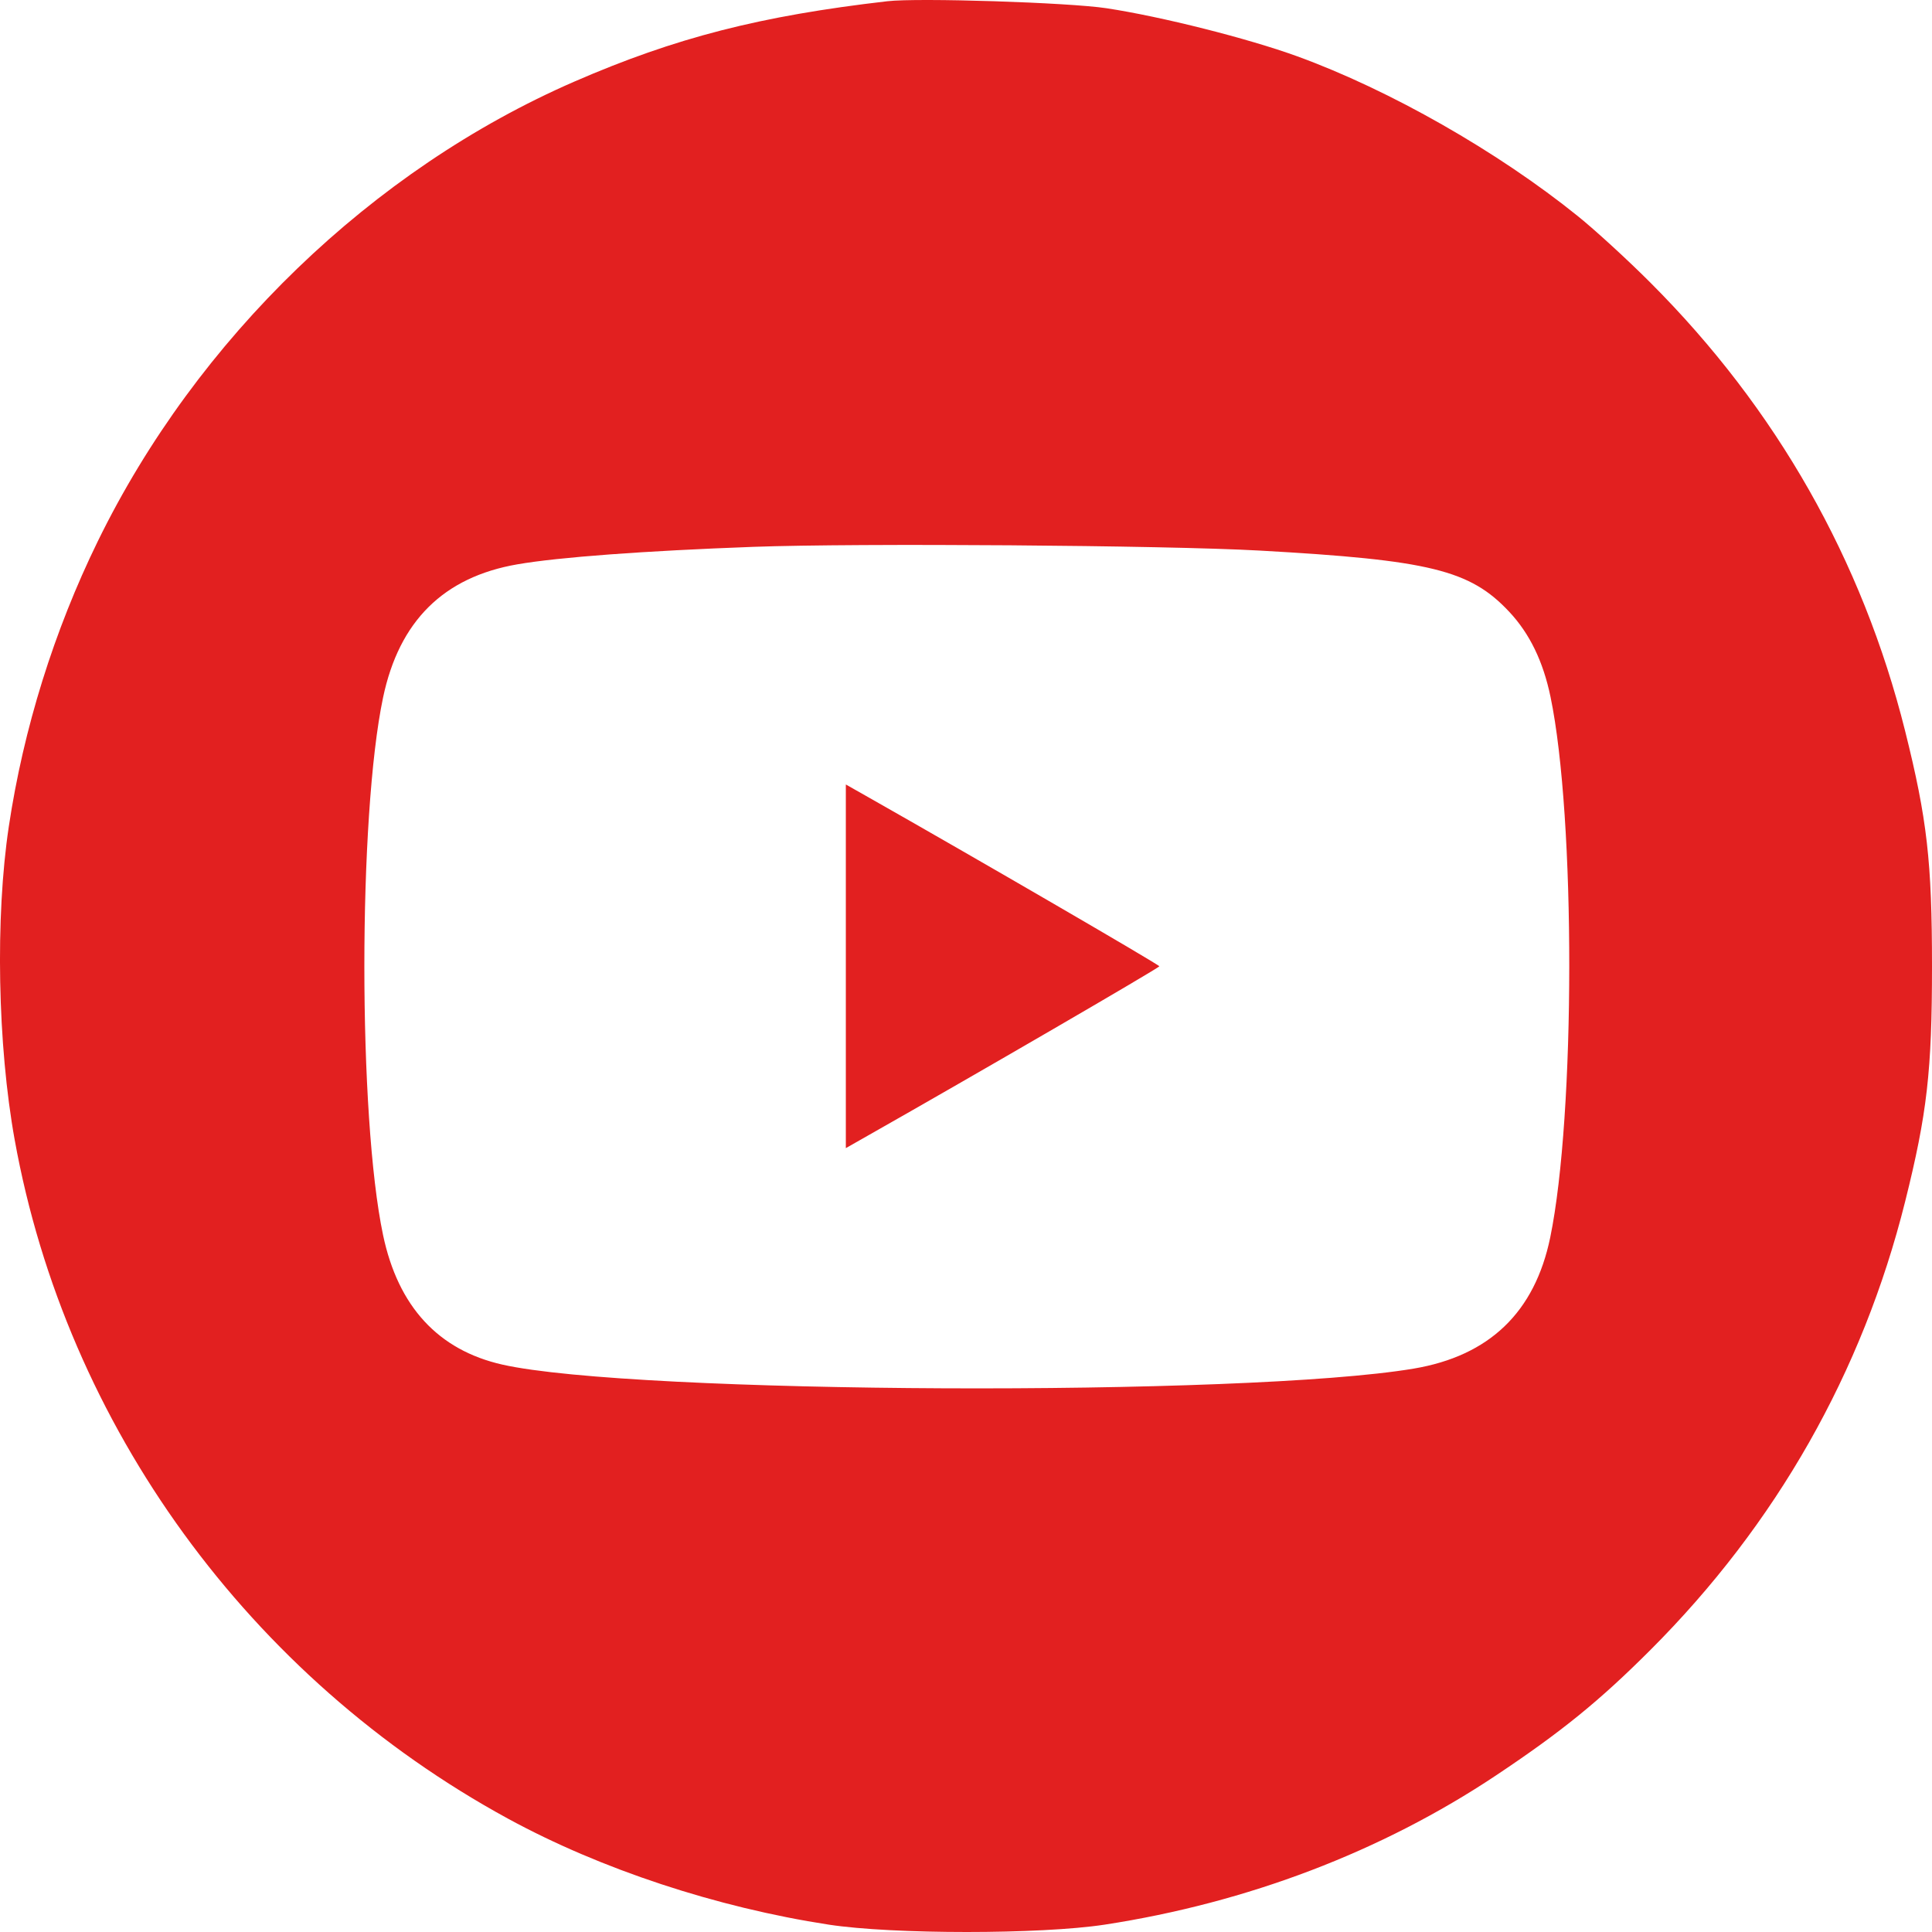 <svg width="41" height="41" viewBox="0 0 41 41" fill="none" xmlns="http://www.w3.org/2000/svg">
<path fill-rule="evenodd" clip-rule="evenodd" d="M18.832 0.026C16.136 0.337 14.332 0.8 12.192 1.73C7.898 3.598 4.179 7.184 2.076 11.485C1.146 13.387 0.499 15.461 0.187 17.539C-0.103 19.471 -0.052 22.176 0.312 24.191C1.408 30.259 5.293 35.604 10.783 38.596C12.744 39.665 15.208 40.479 17.589 40.844C18.949 41.052 22.083 41.052 23.442 40.844C26.473 40.379 29.32 39.294 31.743 37.68C33.137 36.751 33.943 36.096 35.024 35.015C37.695 32.344 39.524 29.124 40.43 25.499C40.897 23.63 41 22.724 41 20.506C41 18.289 40.897 17.383 40.43 15.514C39.522 11.883 37.699 8.673 35.024 5.998C34.544 5.517 33.852 4.883 33.487 4.589C31.789 3.218 29.489 1.908 27.532 1.196C26.483 0.815 24.653 0.353 23.483 0.175C22.683 0.053 19.485 -0.05 18.832 0.026ZM26.73 11.684C30.346 11.886 31.197 12.095 32.03 12.985C32.462 13.447 32.748 14.036 32.904 14.787C33.438 17.349 33.434 23.663 32.898 26.261C32.57 27.848 31.607 28.773 30.001 29.044C26.434 29.644 13.438 29.587 10.661 28.959C9.299 28.651 8.448 27.726 8.129 26.209C7.6 23.695 7.6 17.318 8.129 14.804C8.47 13.181 9.412 12.247 10.979 11.976C11.854 11.824 13.674 11.69 15.985 11.605C18.205 11.524 24.722 11.572 26.73 11.684ZM17.95 20.506V24.365L18.418 24.099C20.671 22.823 24.603 20.538 24.603 20.506C24.603 20.474 20.671 18.19 18.418 16.913L17.95 16.648V20.506Z" fill="#E22020"/>
</svg>
